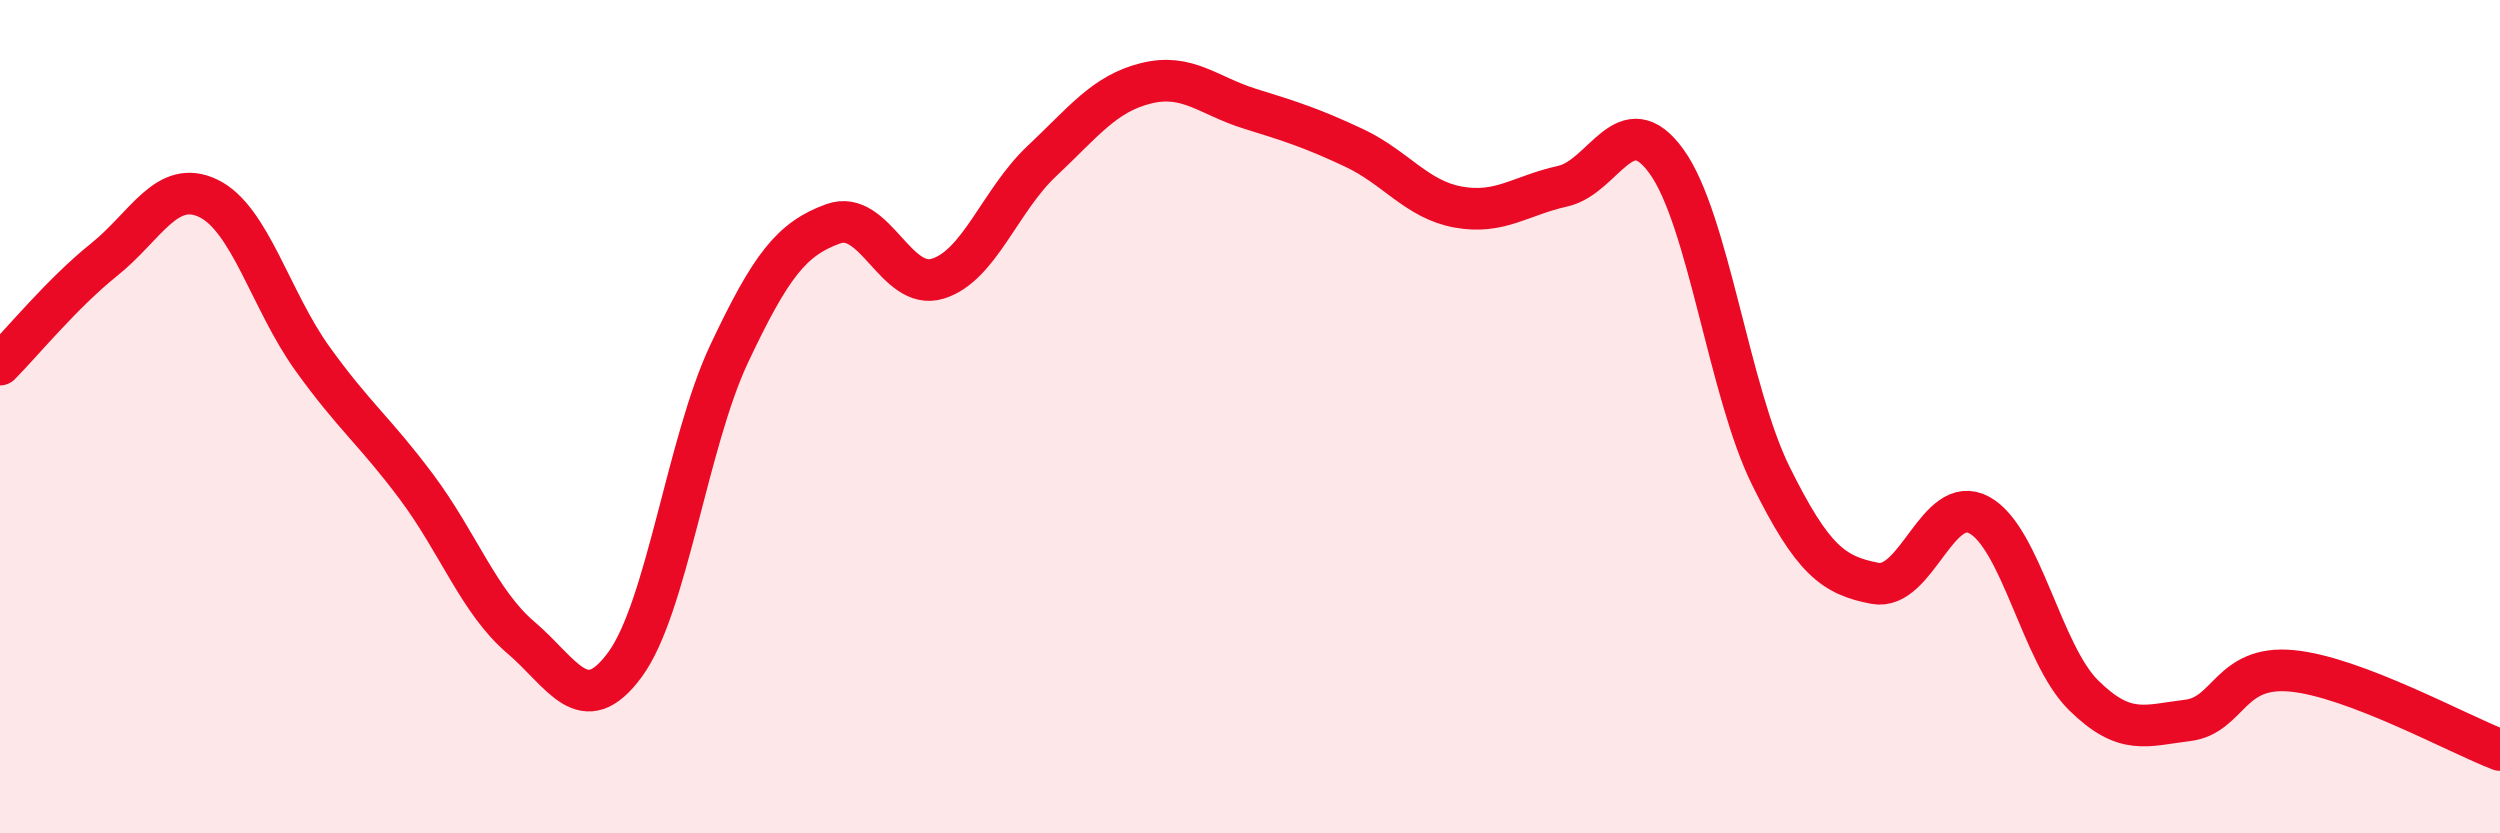
    <svg width="60" height="20" viewBox="0 0 60 20" xmlns="http://www.w3.org/2000/svg">
      <path
        d="M 0,8.75 C 0.5,8.25 1.5,7.03 2.5,6.23 C 3.5,5.43 4,4.28 5,4.76 C 6,5.24 6.5,7.22 7.5,8.61 C 8.5,10 9,10.35 10,11.69 C 11,13.03 11.5,14.45 12.5,15.3 C 13.5,16.15 14,17.31 15,15.95 C 16,14.59 16.5,10.61 17.5,8.49 C 18.5,6.37 19,5.73 20,5.37 C 21,5.01 21.5,6.99 22.5,6.69 C 23.5,6.39 24,4.81 25,3.87 C 26,2.93 26.5,2.25 27.5,2 C 28.5,1.75 29,2.3 30,2.61 C 31,2.92 31.5,3.08 32.5,3.55 C 33.5,4.02 34,4.79 35,4.97 C 36,5.15 36.5,4.69 37.5,4.47 C 38.5,4.25 39,2.49 40,3.88 C 41,5.27 41.5,9.4 42.5,11.42 C 43.5,13.44 44,13.81 45,14 C 46,14.19 46.5,11.82 47.5,12.36 C 48.5,12.9 49,15.69 50,16.68 C 51,17.67 51.5,17.41 52.5,17.29 C 53.5,17.17 53.5,15.96 55,16.1 C 56.5,16.24 59,17.62 60,18L60 20L0 20Z"
        fill="#EB0A25"
        opacity="0.1"
        stroke-linecap="round"
        stroke-linejoin="round"
      />
      <path
        d="M 0,8.75 C 0.5,8.25 1.5,7.03 2.5,6.23 C 3.5,5.43 4,4.28 5,4.76 C 6,5.24 6.5,7.22 7.5,8.61 C 8.5,10 9,10.35 10,11.69 C 11,13.03 11.5,14.45 12.5,15.3 C 13.5,16.15 14,17.31 15,15.95 C 16,14.59 16.5,10.61 17.5,8.49 C 18.5,6.37 19,5.73 20,5.37 C 21,5.01 21.5,6.99 22.5,6.69 C 23.5,6.39 24,4.81 25,3.87 C 26,2.93 26.5,2.25 27.5,2 C 28.5,1.75 29,2.3 30,2.61 C 31,2.92 31.5,3.08 32.5,3.55 C 33.5,4.02 34,4.79 35,4.97 C 36,5.15 36.5,4.69 37.5,4.47 C 38.5,4.25 39,2.49 40,3.88 C 41,5.27 41.5,9.4 42.5,11.42 C 43.5,13.44 44,13.81 45,14 C 46,14.19 46.5,11.82 47.5,12.36 C 48.5,12.9 49,15.69 50,16.68 C 51,17.67 51.5,17.41 52.5,17.29 C 53.5,17.17 53.5,15.96 55,16.1 C 56.5,16.24 59,17.62 60,18"
        stroke="#EB0A25"
        stroke-width="1"
        fill="none"
        stroke-linecap="round"
        stroke-linejoin="round"
      />
    </svg>
  